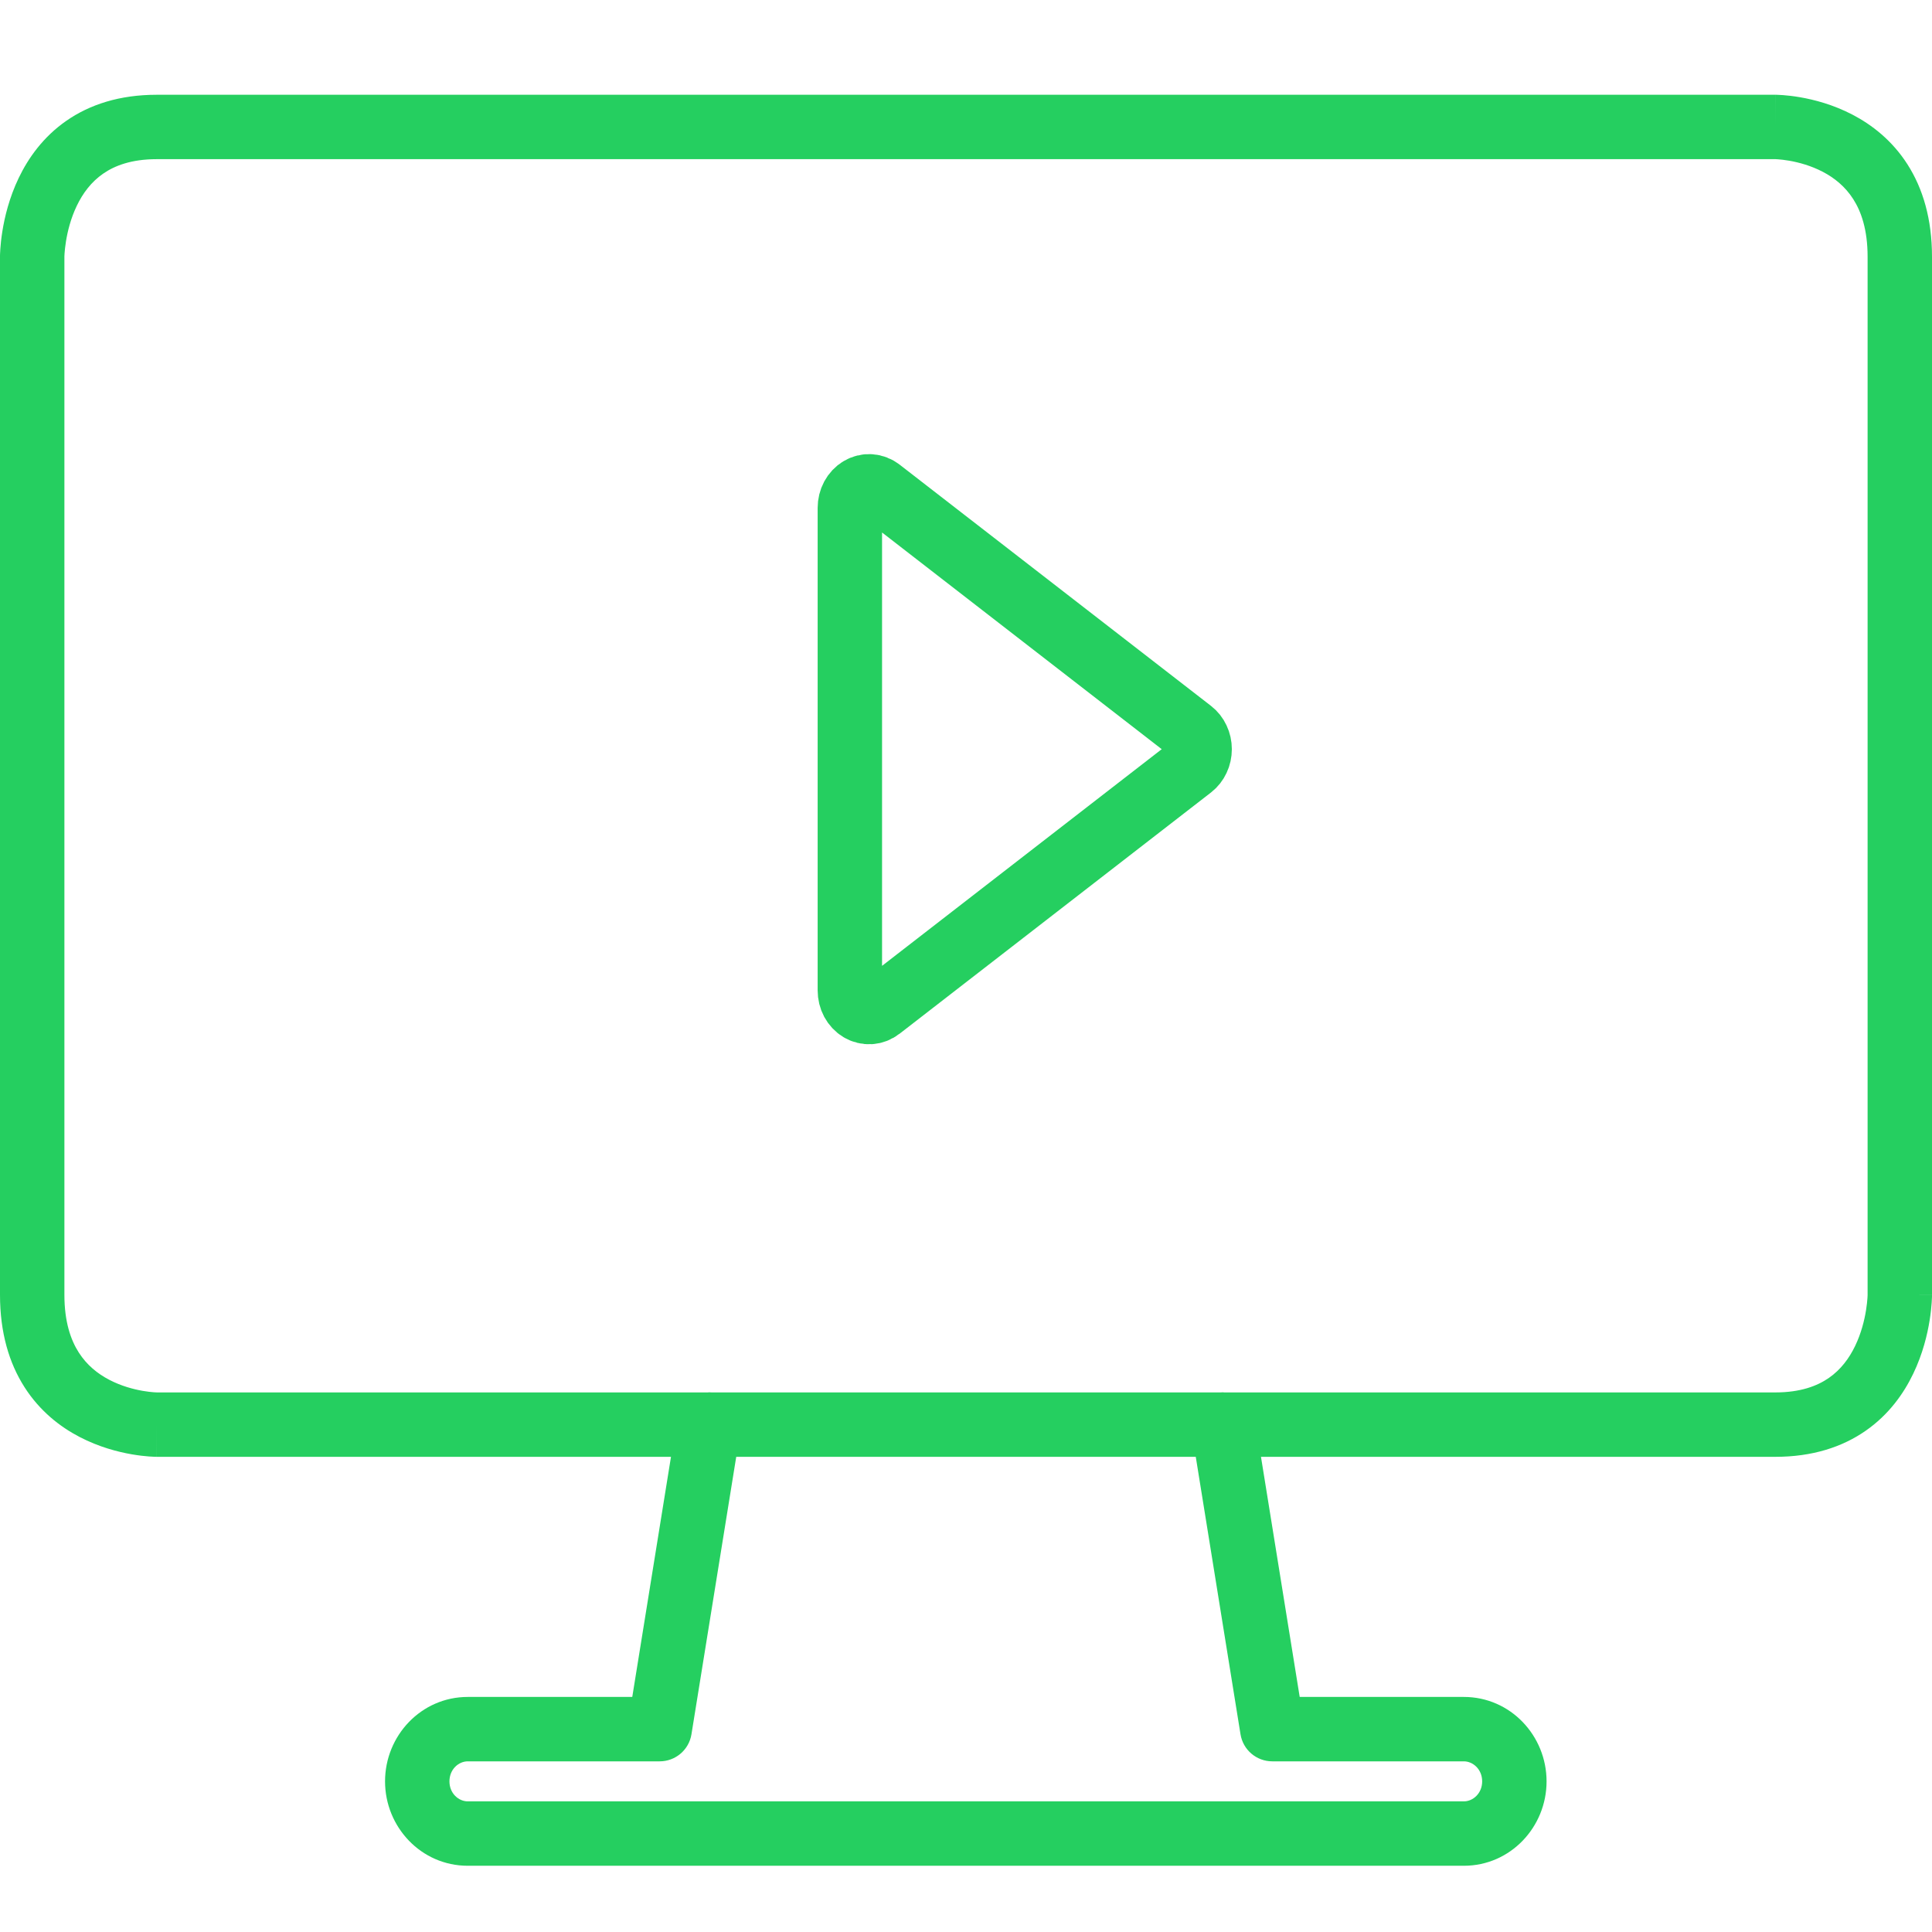 <svg width="60" height="60" viewBox="0 0 60 60" fill="none" xmlns="http://www.w3.org/2000/svg">
<path d="M4.867 44.243V43.243H4.867L4.867 44.243ZM22.012 44.243L23 44.402C23.046 44.113 22.964 43.818 22.774 43.594C22.584 43.371 22.305 43.243 22.012 43.243V44.243ZM20.487 53.7V54.7C20.978 54.7 21.396 54.344 21.474 53.859L20.487 53.7ZM39.512 53.7L38.525 53.859C38.603 54.344 39.021 54.7 39.512 54.7V53.7ZM37.987 44.243V43.243C37.694 43.243 37.416 43.371 37.225 43.594C37.035 43.818 36.953 44.113 37 44.402L37.987 44.243ZM59 40.213H58H59ZM4.867 4.943H55.133V2.943H4.867V4.943ZM1 7.973C2 7.973 2 7.973 2 7.974C2 7.974 2 7.974 2 7.975C2 7.975 2 7.976 2 7.976C2 7.977 2 7.977 2 7.978C2 7.978 2 7.978 2 7.977C2 7.975 2 7.969 2 7.96C2.001 7.941 2.002 7.91 2.005 7.868C2.011 7.784 2.023 7.656 2.048 7.501C2.098 7.186 2.197 6.782 2.385 6.391C2.571 6.002 2.833 5.65 3.202 5.394C3.562 5.144 4.084 4.943 4.867 4.943V2.943C3.716 2.943 2.788 3.246 2.061 3.751C1.342 4.251 0.879 4.906 0.582 5.525C0.286 6.142 0.143 6.745 0.073 7.185C0.037 7.408 0.019 7.596 0.01 7.731C0.005 7.799 0.003 7.855 0.001 7.896C0.001 7.916 0 7.933 0 7.946C0 7.952 7.81417e-05 7.958 4.37498e-05 7.962C2.65241e-05 7.965 1.56164e-05 7.967 9.0003e-06 7.968C5.66244e-06 7.969 3.39746e-06 7.97 2.02656e-06 7.971C1.37091e-06 7.971 6.55651e-07 7.972 4.76837e-07 7.972C1.19209e-07 7.972 0 7.973 1 7.973ZM2 40.213V7.973H0V40.213H2ZM4.867 44.243C4.867 43.243 4.867 43.243 4.868 43.243C4.868 43.243 4.868 43.243 4.869 43.243C4.869 43.243 4.87 43.243 4.87 43.243C4.871 43.243 4.872 43.243 4.872 43.243C4.873 43.243 4.873 43.243 4.872 43.243C4.871 43.243 4.866 43.243 4.858 43.242C4.842 43.242 4.814 43.241 4.775 43.238C4.697 43.232 4.578 43.22 4.434 43.195C4.14 43.144 3.762 43.043 3.395 42.852C3.034 42.664 2.697 42.395 2.447 42.004C2.199 41.617 2 41.054 2 40.213H0C0 41.387 0.284 42.335 0.762 43.081C1.237 43.824 1.866 44.311 2.471 44.626C3.072 44.939 3.66 45.09 4.091 45.165C4.309 45.203 4.493 45.222 4.626 45.232C4.693 45.237 4.748 45.24 4.789 45.241C4.809 45.242 4.826 45.242 4.839 45.242C4.845 45.243 4.851 45.243 4.856 45.243C4.858 45.243 4.86 45.243 4.862 45.243C4.863 45.243 4.864 45.243 4.864 45.243C4.865 45.243 4.865 45.243 4.866 45.243C4.866 45.243 4.867 45.243 4.867 44.243ZM22.012 43.243H4.867V45.243H22.012V43.243ZM21.474 53.859L23 44.402L21.025 44.084L19.5 53.541L21.474 53.859ZM14.527 54.7H20.487V52.7H14.527V54.7ZM13.958 55.322C13.958 54.947 14.243 54.7 14.527 54.7V52.7C13.078 52.7 11.958 53.905 11.958 55.322H13.958ZM14.527 55.943C14.243 55.943 13.958 55.696 13.958 55.322H11.958C11.958 56.738 13.078 57.943 14.527 57.943V55.943ZM45.461 55.943H14.527V57.943H45.461V55.943ZM46.03 55.322C46.03 55.696 45.744 55.943 45.461 55.943V57.943C46.91 57.943 48.03 56.738 48.03 55.322H46.03ZM45.461 54.7C45.744 54.7 46.03 54.947 46.03 55.322H48.03C48.03 53.905 46.91 52.7 45.461 52.7V54.7ZM39.512 54.7H45.461V52.7H39.512V54.7ZM37 44.402L38.525 53.859L40.499 53.541L38.974 44.084L37 44.402ZM55.133 43.243H37.987V45.243H55.133V43.243ZM59 40.213C58 40.213 58 40.212 58 40.212C58 40.212 58 40.211 58 40.211C58 40.211 58 40.21 58 40.21C58 40.209 58 40.209 58 40.208C58 40.208 58 40.208 58 40.209C58 40.211 58 40.217 58 40.226C57.999 40.244 57.998 40.275 57.995 40.318C57.989 40.402 57.977 40.529 57.952 40.685C57.902 41 57.803 41.404 57.615 41.795C57.429 42.184 57.167 42.536 56.798 42.792C56.438 43.042 55.916 43.243 55.133 43.243V45.243C56.284 45.243 57.212 44.94 57.939 44.434C58.658 43.935 59.121 43.279 59.418 42.66C59.714 42.044 59.857 41.441 59.927 41C59.963 40.778 59.981 40.59 59.99 40.454C59.995 40.386 59.997 40.331 59.999 40.29C59.999 40.27 60 40.253 60 40.24C60 40.233 60 40.228 60 40.223C60 40.221 60 40.219 60 40.217C60 40.217 60 40.216 60 40.215C60 40.215 60 40.214 60 40.214C60 40.213 60 40.213 59 40.213ZM58 7.973V40.213H60V7.973H58ZM55.133 3.943C55.133 4.943 55.133 4.943 55.132 4.943C55.132 4.943 55.132 4.943 55.132 4.943C55.131 4.943 55.13 4.943 55.13 4.943C55.129 4.943 55.128 4.943 55.128 4.943C55.127 4.943 55.127 4.943 55.128 4.943C55.129 4.943 55.134 4.943 55.142 4.943C55.158 4.944 55.186 4.945 55.225 4.948C55.303 4.954 55.422 4.966 55.566 4.991C55.86 5.042 56.238 5.143 56.605 5.334C56.966 5.522 57.303 5.791 57.553 6.182C57.801 6.569 58 7.132 58 7.973H60C60 6.799 59.716 5.851 59.238 5.104C58.763 4.362 58.134 3.875 57.529 3.56C56.928 3.247 56.34 3.096 55.909 3.021C55.691 2.983 55.507 2.964 55.374 2.954C55.307 2.949 55.252 2.946 55.212 2.945C55.191 2.944 55.174 2.943 55.161 2.943C55.155 2.943 55.149 2.943 55.144 2.943C55.142 2.943 55.14 2.943 55.138 2.943C55.137 2.943 55.136 2.943 55.136 2.943C55.135 2.943 55.135 2.943 55.134 2.943C55.134 2.943 55.133 2.943 55.133 3.943Z" fill="#25CF60"/>
<path d="M22 44.243H38" stroke="#25CF60" stroke-width="2"/>
<path d="M26.393 15.774V30.759C26.393 30.881 26.422 31.001 26.478 31.106C26.535 31.211 26.615 31.296 26.711 31.353C26.807 31.41 26.915 31.436 27.024 31.429C27.132 31.422 27.236 31.381 27.326 31.312L36.997 23.82C37.077 23.758 37.142 23.675 37.187 23.579C37.233 23.483 37.256 23.375 37.256 23.266C37.256 23.157 37.233 23.05 37.187 22.954C37.142 22.857 37.077 22.775 36.997 22.713L27.326 15.22C27.236 15.151 27.132 15.111 27.024 15.104C26.915 15.096 26.807 15.123 26.711 15.18C26.615 15.236 26.535 15.322 26.478 15.427C26.422 15.531 26.393 15.651 26.393 15.774Z" stroke="#25CF60" stroke-width="2" stroke-linecap="round" stroke-linejoin="round"/>
</svg>
